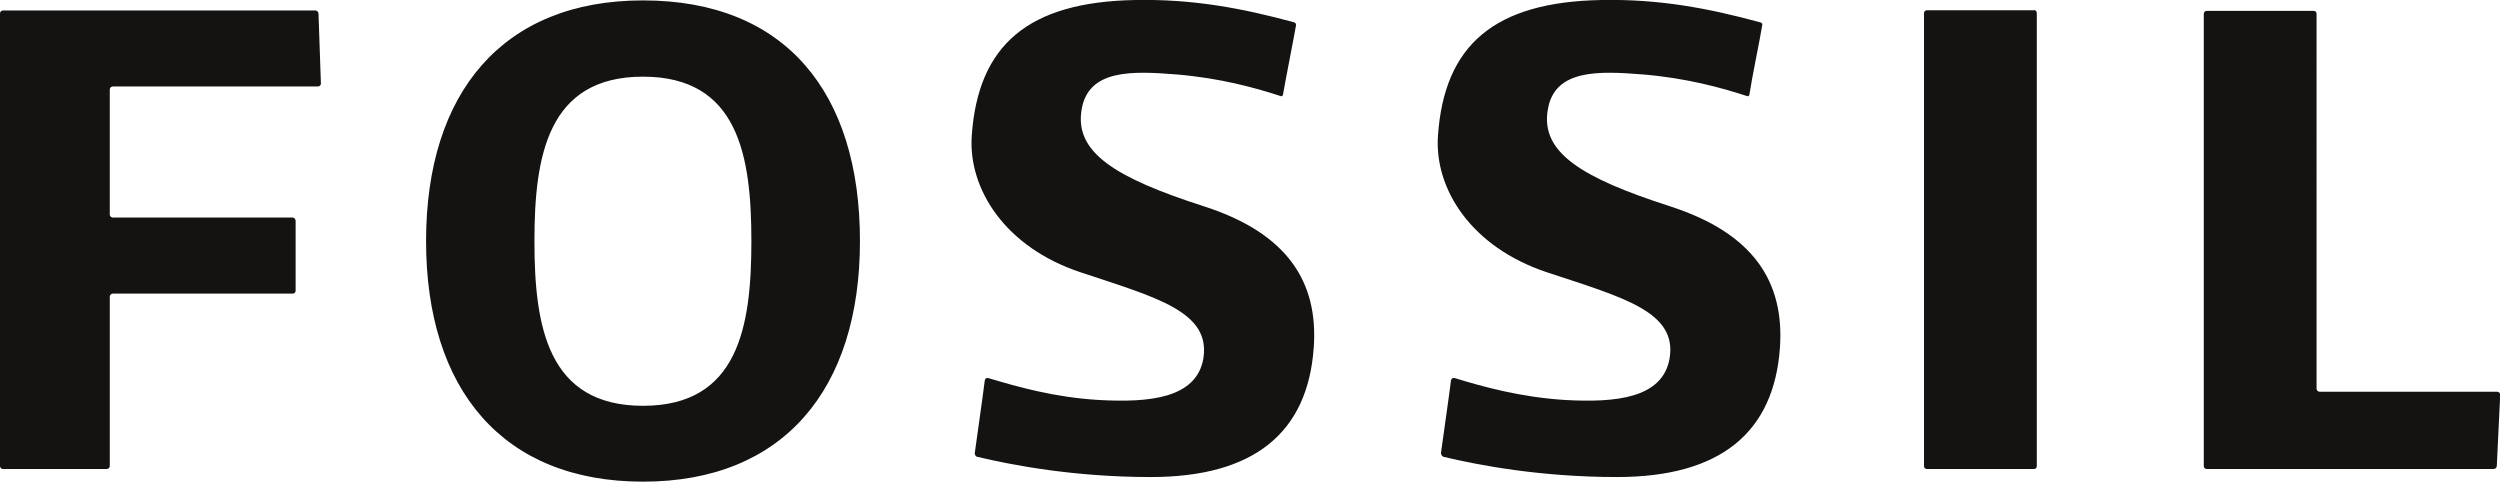 <?xml version="1.0" encoding="UTF-8"?><svg id="Vrstva_1" xmlns="http://www.w3.org/2000/svg" viewBox="0 0 124.57 24"><defs><style>.cls-1{fill:#151312;}</style></defs><path class="cls-1" d="M83.22,10.28c-4.49-1.44-6.44-2.71-6.1-4.79.32-2.07,2.57-1.95,4.75-1.78,2.16.18,3.91.66,5.19,1.08.02.02.1,0,.11-.08.11-.76.53-2.77.64-3.46.02-.09-.06-.13-.11-.14C85.08.4,82.68-.05,79.82,0c-5.37.09-7.86,2.25-8.17,6.77-.18,2.63,1.64,5.54,5.44,6.8s6.5,1.96,6.1,4.3c-.35,1.98-2.68,2.2-5.21,2.06-2.22-.14-4.09-.66-5.49-1.09-.1-.03-.16.02-.19.11-.1.81-.4,2.89-.5,3.62,0,.1.08.18.12.19,1.75.42,4.85,1.01,8.65,1.01,5.15,0,7.82-2.21,8.12-6.44.23-3.28-1.31-5.71-5.48-7.05ZM59.99,10.28c-4.49-1.44-6.43-2.71-6.1-4.79.32-2.07,2.57-1.95,4.74-1.78,2.16.18,3.91.66,5.19,1.08.04.02.09,0,.11-.08.13-.76.53-2.77.65-3.46,0-.09-.06-.13-.1-.14C61.85.4,59.45-.05,56.59,0c-5.37.09-7.86,2.25-8.17,6.77-.18,2.63,1.65,5.55,5.43,6.8,3.79,1.26,6.49,1.96,6.11,4.3-.35,1.98-2.68,2.2-5.21,2.06-2.23-.13-4.09-.67-5.5-1.09-.09-.03-.16.02-.18.11-.1.82-.4,2.89-.5,3.63,0,.1.07.18.12.18,1.75.42,4.86,1.01,8.65,1.01,5.15,0,7.82-2.21,8.12-6.44.24-3.28-1.31-5.71-5.47-7.05ZM15.71.52H.15c-.09,0-.15.07-.15.15v22.55c0,.08.06.15.15.15h5.17c.08,0,.15-.07.15-.15v-8.44c0-.08.07-.15.15-.15h8.96c.09,0,.15-.06.15-.14v-3.49c0-.08-.07-.16-.15-.16H5.62c-.08,0-.15-.07-.15-.15v-6.23c0-.08.07-.15.15-.15h10.22c.08,0,.15-.06.15-.15l-.12-3.49c-.01-.08-.08-.15-.16-.15ZM101.35.51h-5.33c-.09,0-.15.06-.15.15v22.57c0,.08.06.14.15.14h5.33c.08,0,.14-.06.14-.14V.65c0-.08-.06-.15-.14-.15ZM124.42,19.52h-8.84c-.08,0-.15-.07-.15-.15V.69c0-.09-.06-.15-.15-.15h-5.32c-.08,0-.15.06-.15.15v22.54c0,.08.07.14.15.14h14.29c.08,0,.15-.06.16-.14l.17-3.55c0-.09-.06-.16-.15-.16ZM32.04.02C25.05.02,21.23,4.61,21.23,12.01s3.82,11.99,10.81,11.99,10.81-4.59,10.81-11.99S39.14.02,32.04.02ZM32.04,20.22c-4.75,0-5.41-3.95-5.41-8.2s.66-8.2,5.41-8.2,5.4,3.94,5.4,8.2c0,4.26-.65,8.2-5.4,8.2Z"/></svg>